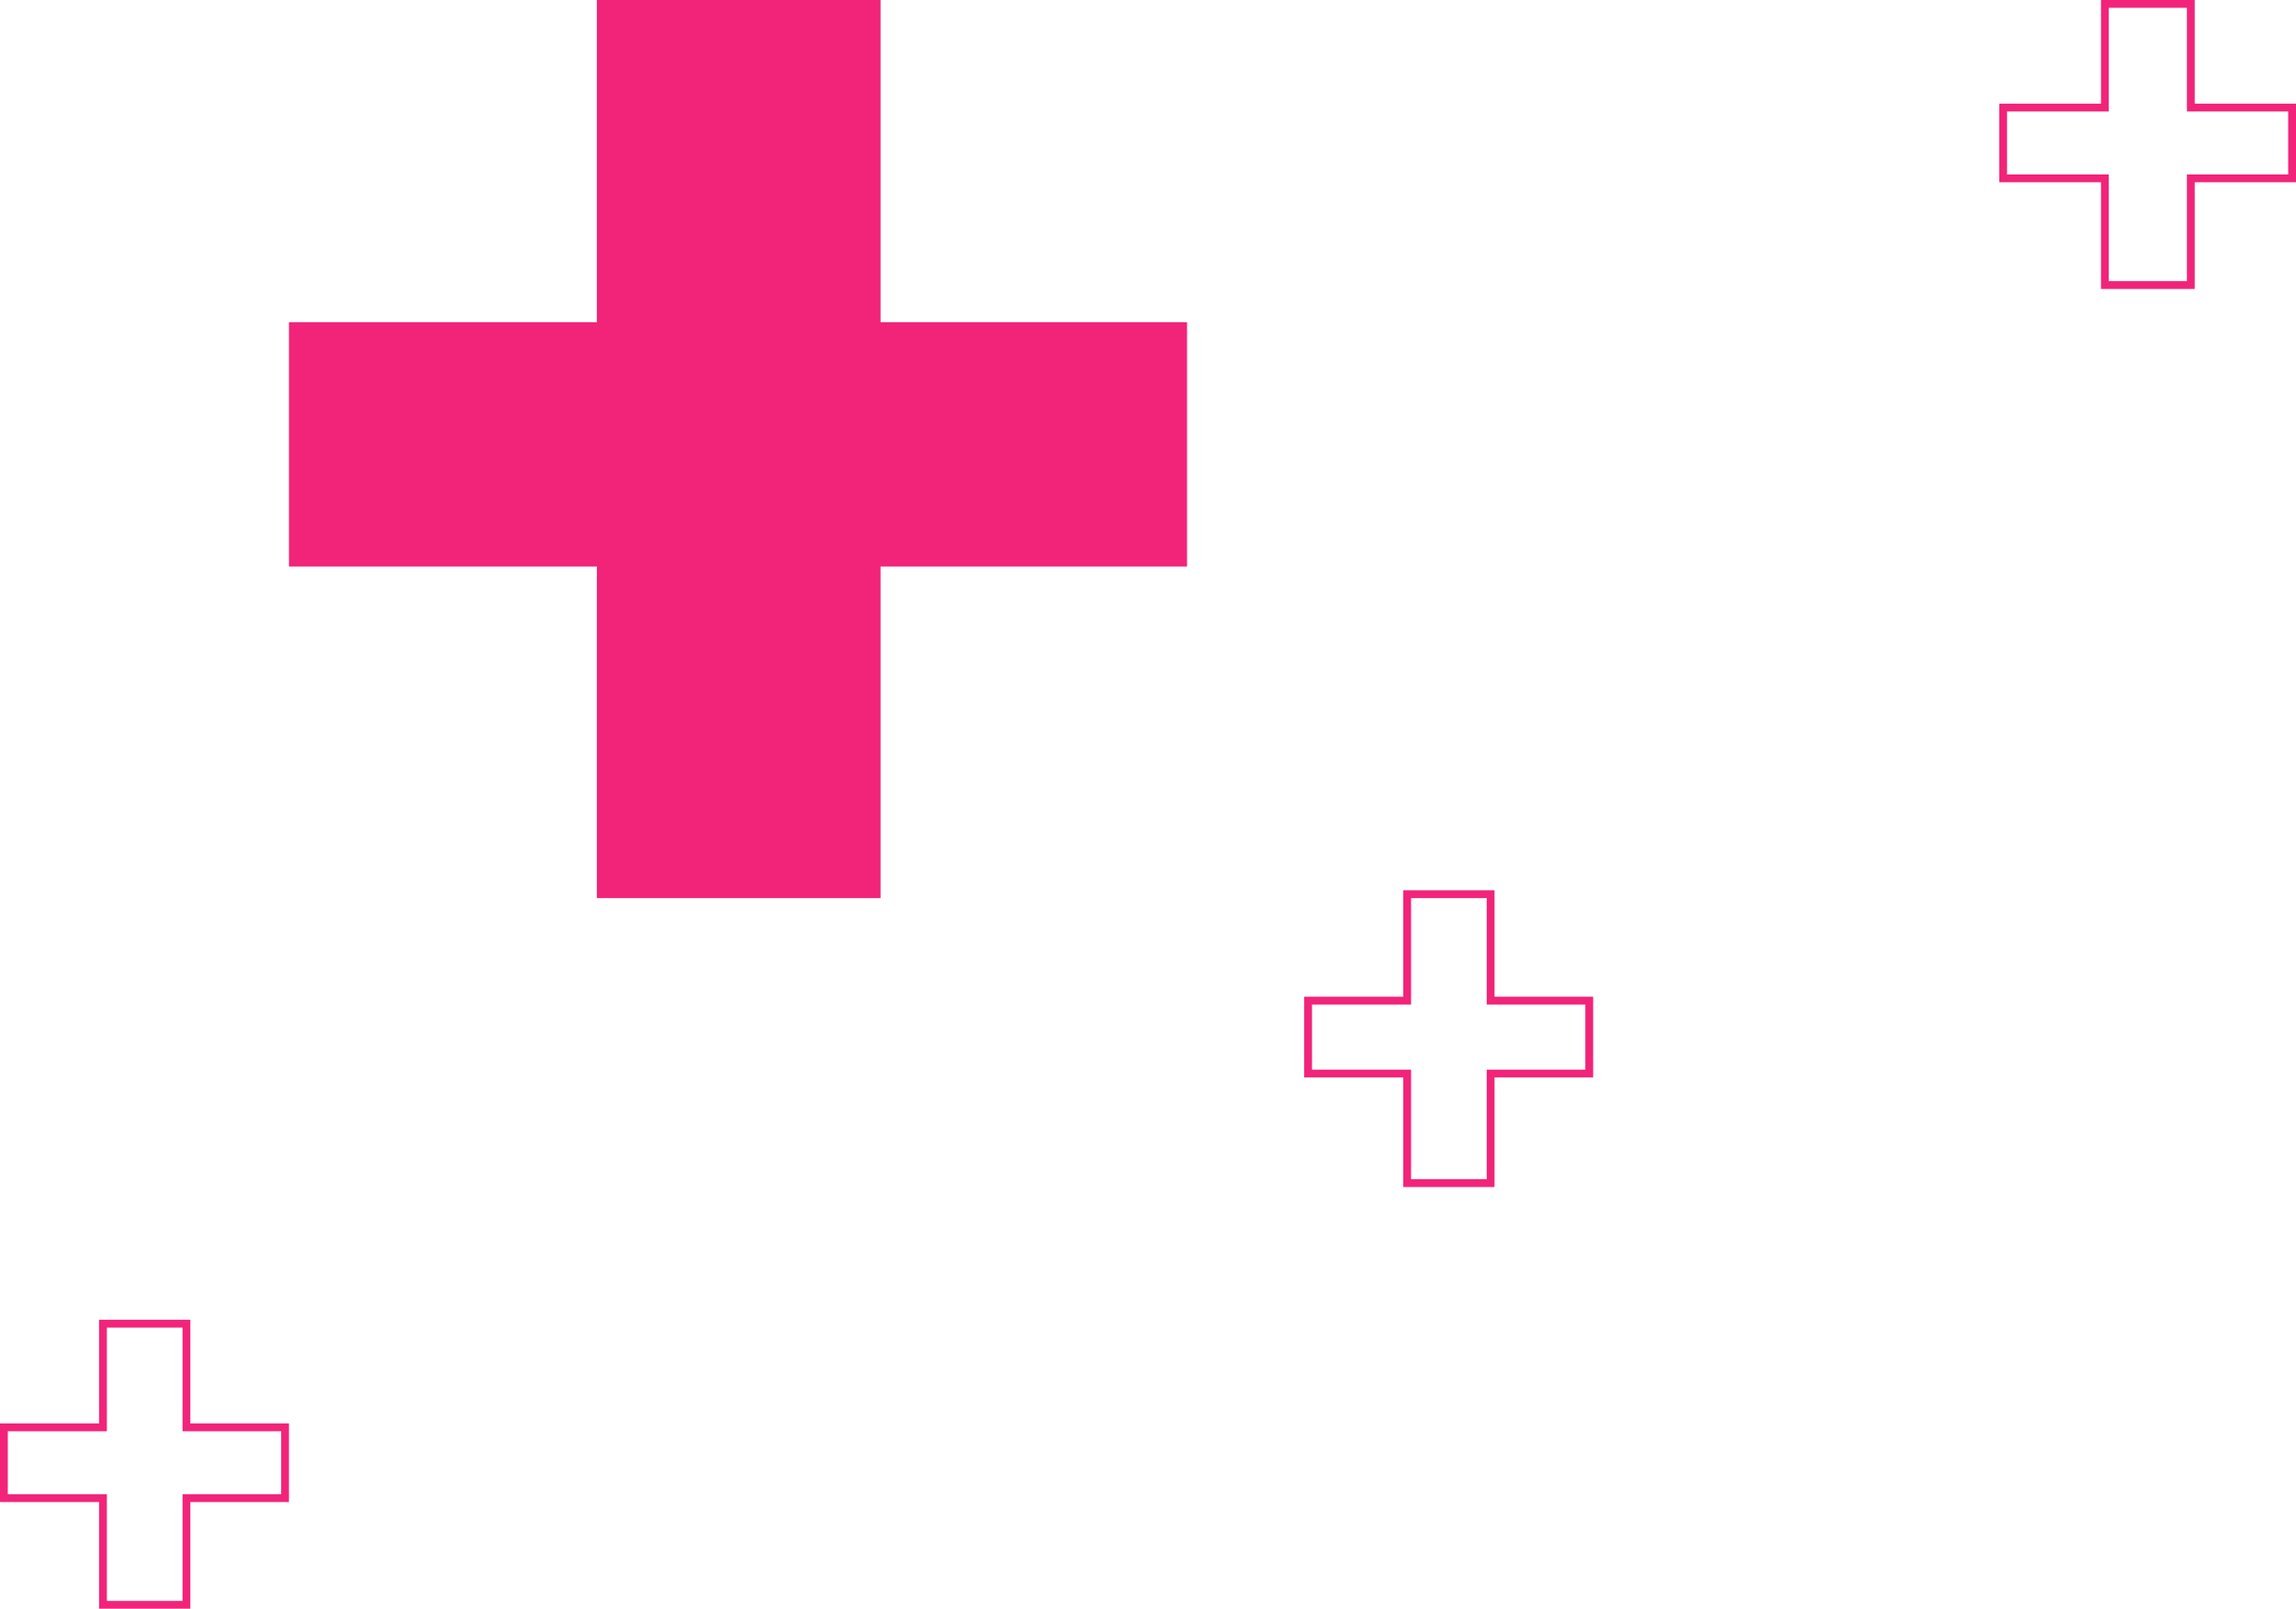<svg xmlns="http://www.w3.org/2000/svg" width="294" height="206" viewBox="0 0 294 206" fill="none"><path d="M112.571 0H76.429V41.256H37V72.541H76.429V115H112.754V72.541H152V41.256H112.754V0H112.571Z" fill="#F1247A"></path><path d="M269.029 13.774H269.529V13.274V0.5H280.532V13.274V13.774H281.032H293.5V22.839H281.032H280.532V23.339V36.5H269.529V23.339V22.839H269.029H256.5V13.774H269.029Z" stroke="#F1247A"></path><path d="M12.686 182.774H13.186V182.274V169.5H23.873V182.274V182.774H24.373H36.5V191.839H24.373H23.873V192.339V205.5H13.186V192.339V191.839H12.686H0.5V182.774H12.686Z" stroke="#F1247A"></path><path d="M179.686 128.132H180.186V127.632V114.5H190.873V127.632V128.132H191.373H203.5V137.47H191.373H190.873V137.97V151.5H180.186V137.97V137.47H179.686H167.5V128.132H179.686Z" stroke="#F1247A"></path></svg>